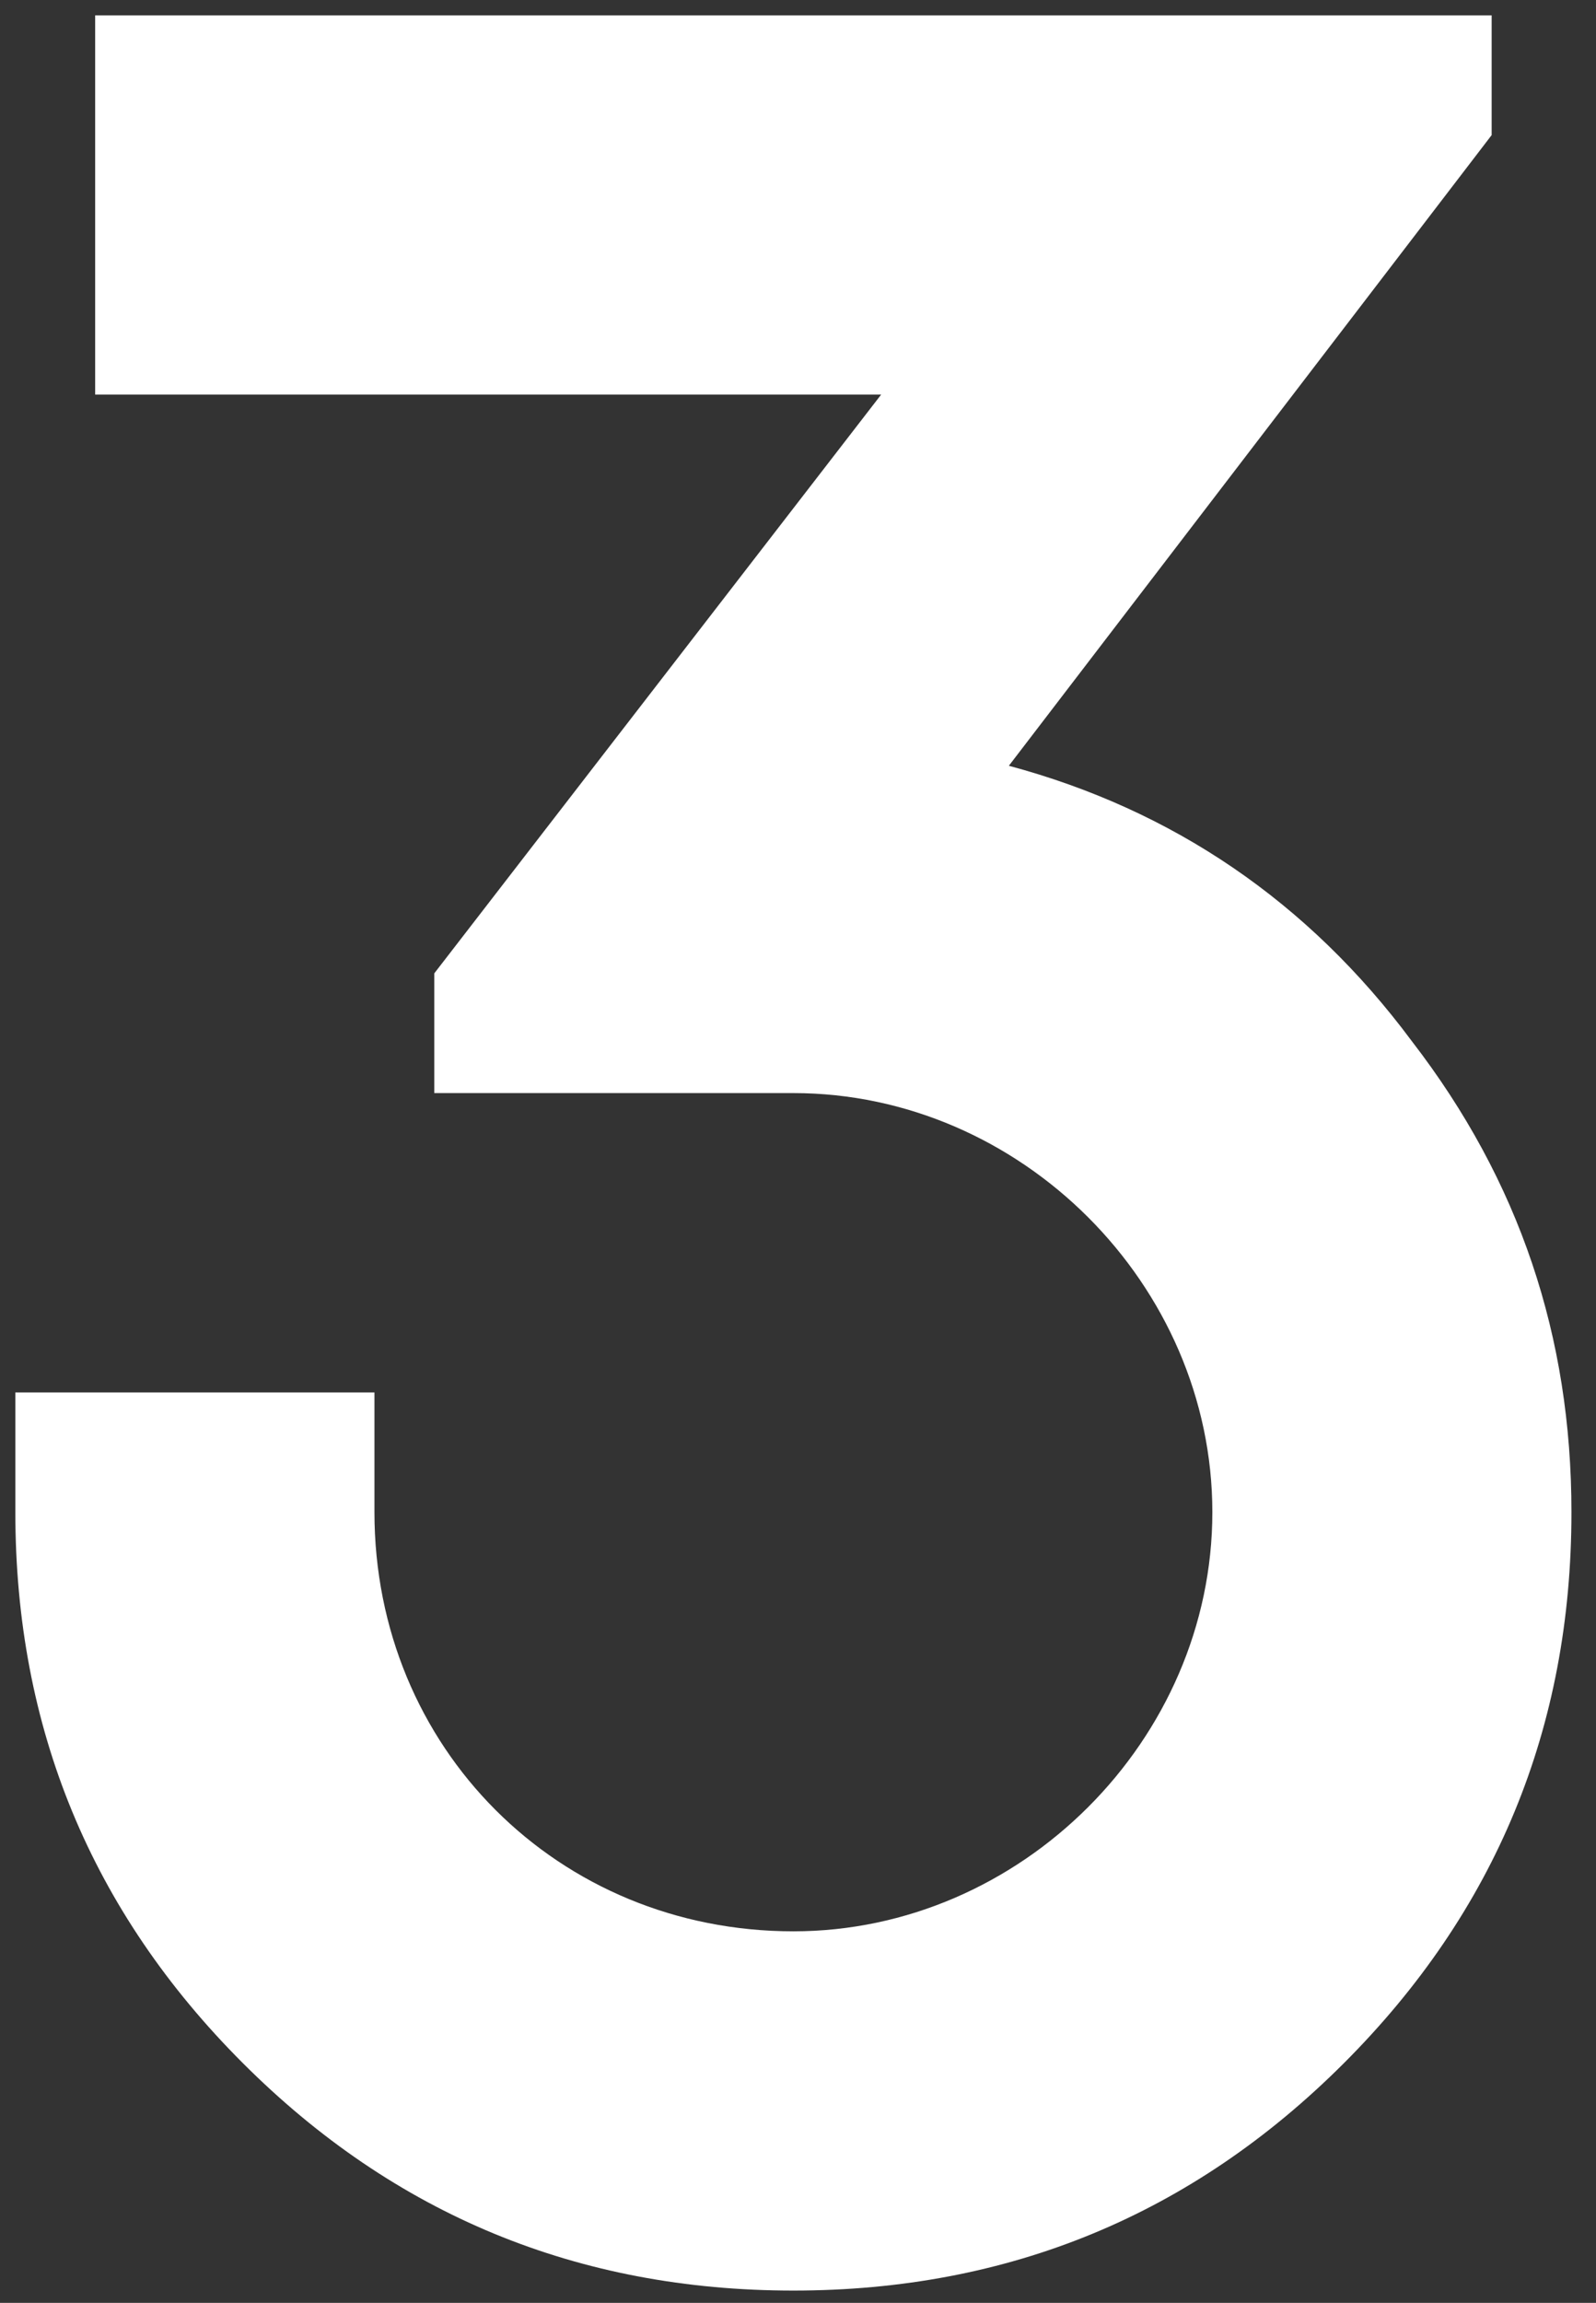 <?xml version="1.0" encoding="UTF-8"?> <svg xmlns="http://www.w3.org/2000/svg" width="52" height="75" viewBox="0 0 52 75" fill="none"><rect x="0" y="0" width="52" height="75" fill="#333333" stroke="none"/> <path d="M0.5 45.35V49.25C0.5 56.27 2.97 62.25 7.91 67.19C12.85 72.13 18.83 74.6 25.85 74.6C32.87 74.6 38.85 72.13 43.79 67.19C48.73 62.25 51.2 56.27 51.2 49.25C51.2 43.53 49.51 38.46 46 33.91C42.62 29.36 38.2 26.37 32.87 24.94L48.6 4.4V0.5H3.1V12.85H28.71L14.15 31.7V35.6H25.85C33.26 35.6 39.5 41.84 39.5 49.25C39.5 56.66 33.26 62.9 25.85 62.9C18.18 62.9 12.2 56.92 12.2 49.25V45.35H0.5Z" fill="white"></path> </svg> 